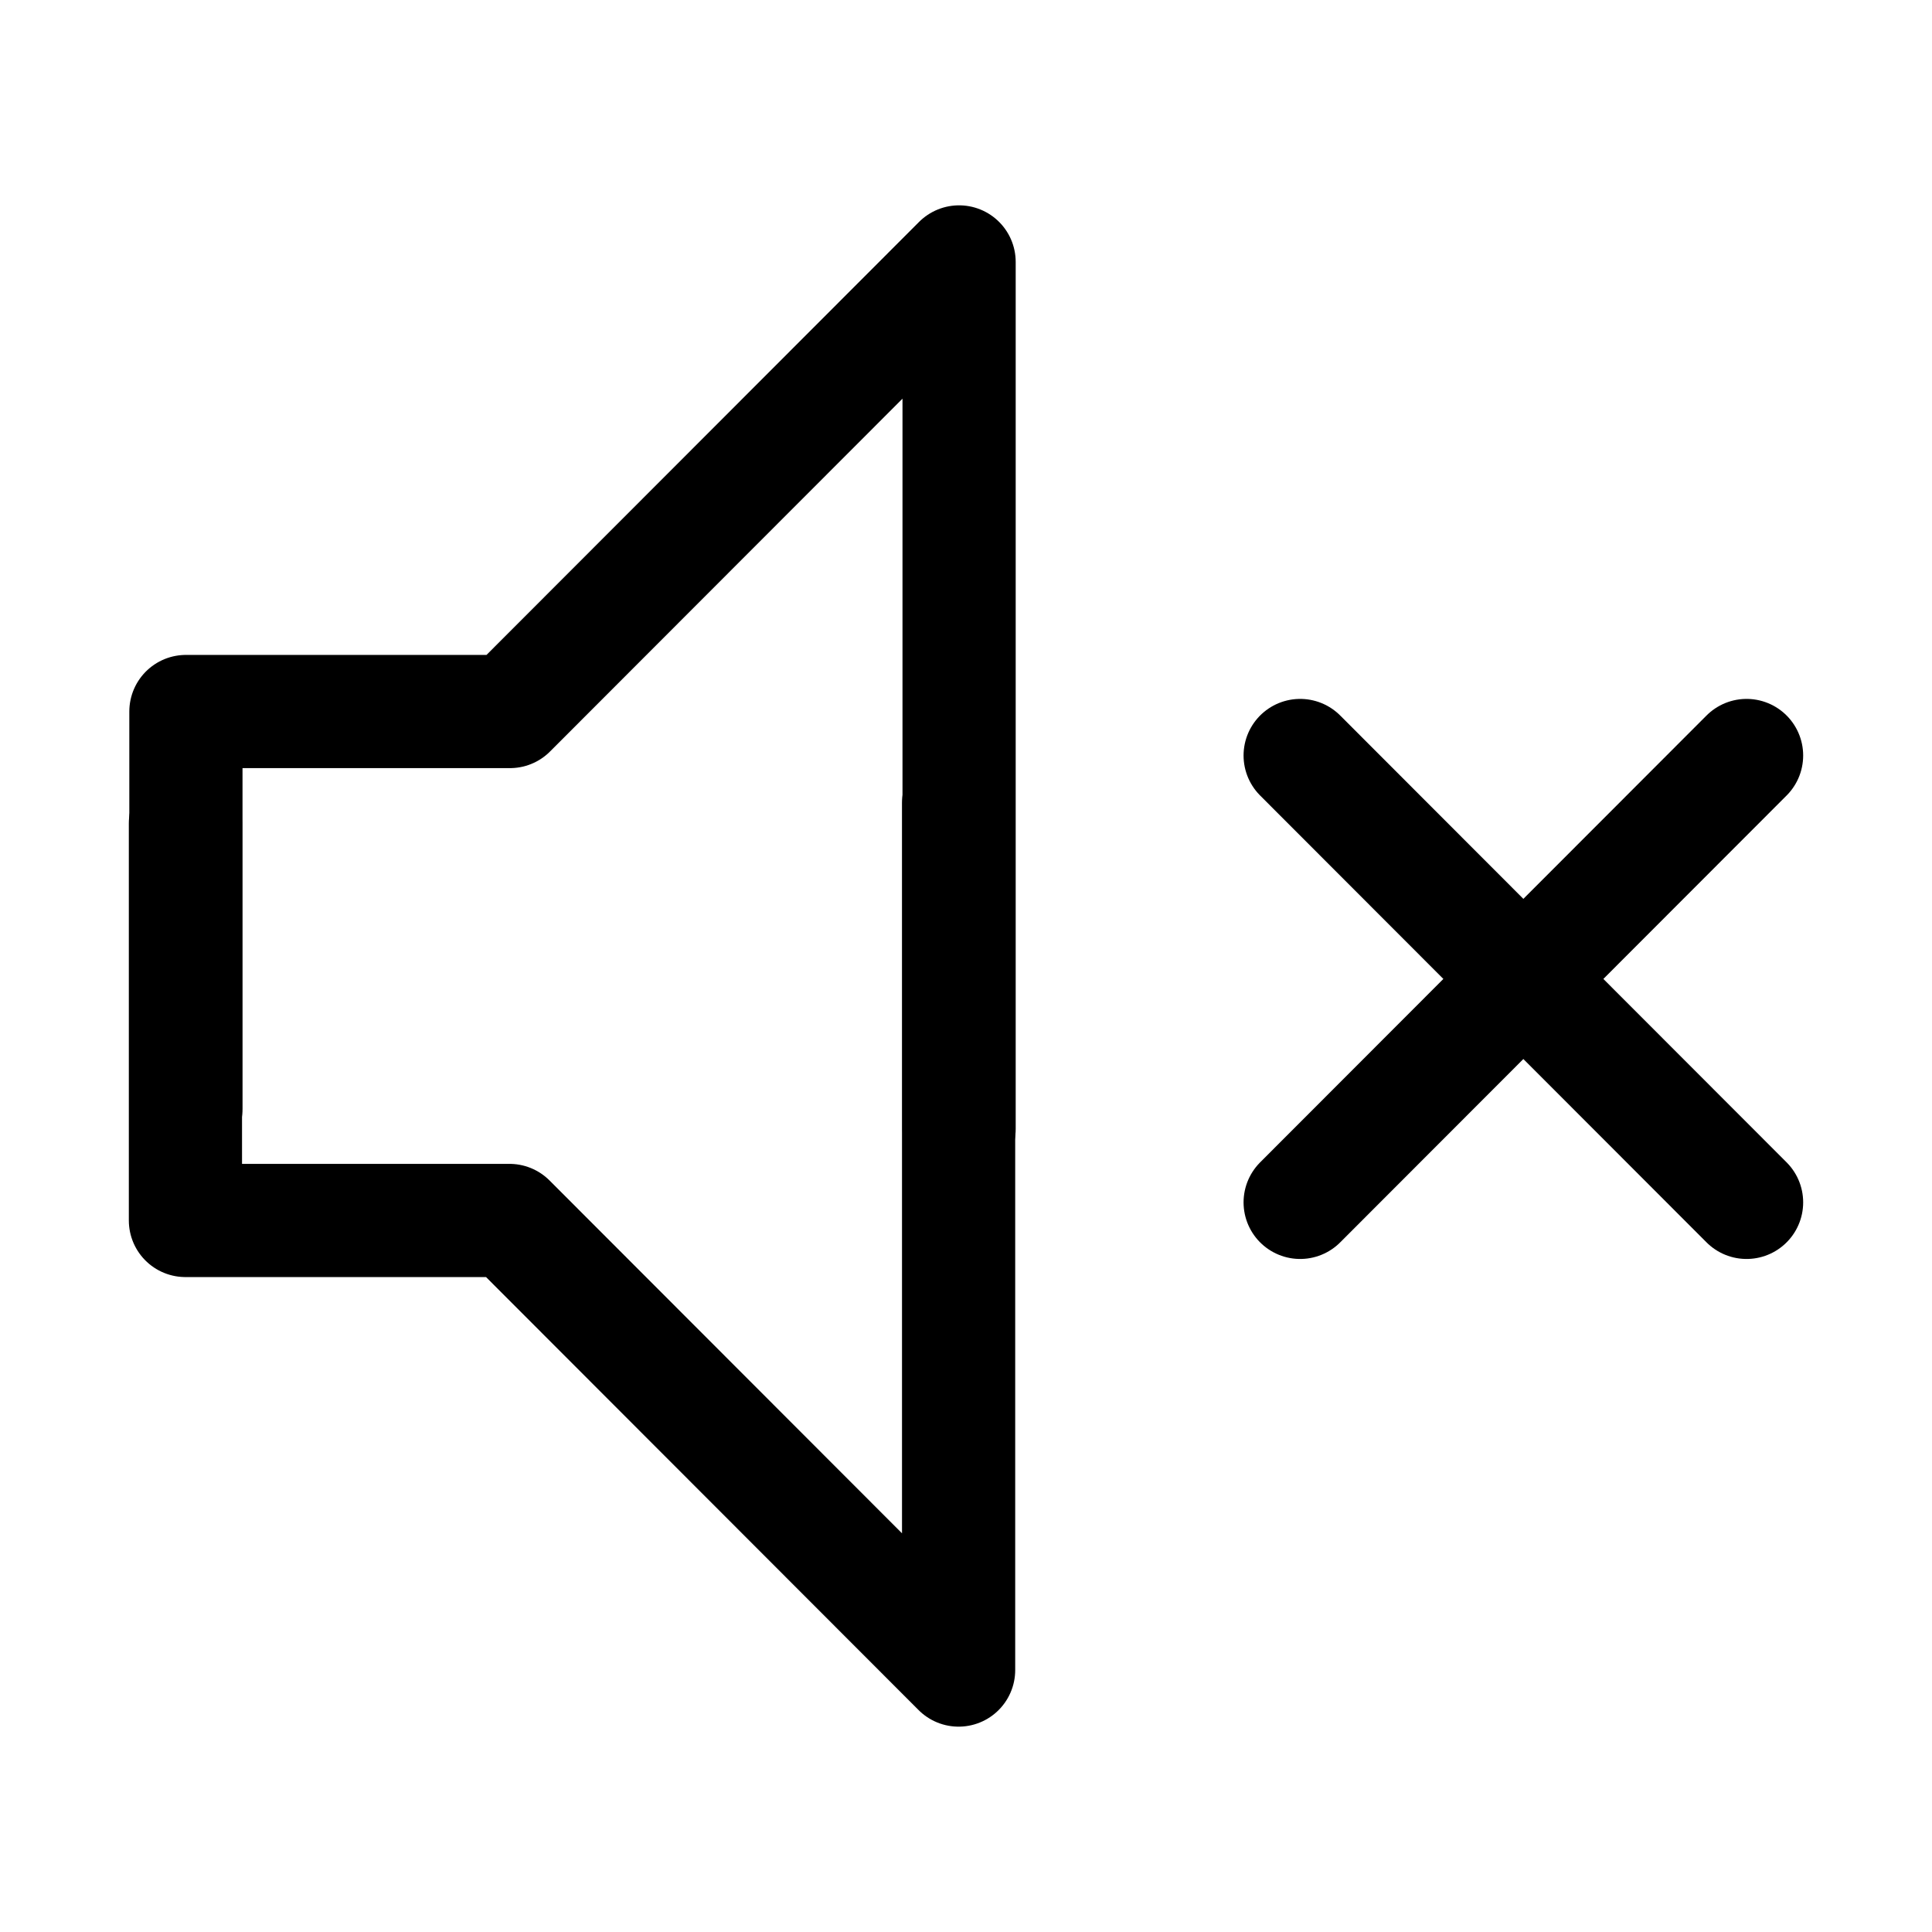 <svg xmlns="http://www.w3.org/2000/svg" width="512" height="512" viewBox="0 0 135.467 135.467"><path d="M13.002 57.731v27.845h22.722L67.215 117.1V56.308v.986" style="fill:none;stroke:#000;stroke-width:7.937;stroke-linecap:round;stroke-linejoin:round;stroke-miterlimit:4;stroke-dasharray:none;stroke-opacity:1"/><path d="M13.036 77.736V49.89h22.722l31.491-31.524V79.16v-.986" style="fill:none;stroke:#000;stroke-width:7.937;stroke-linecap:round;stroke-linejoin:round;stroke-miterlimit:4;stroke-dasharray:none;stroke-opacity:1"/><path d="M122.465 84.307 91.164 52.974M91.164 84.307l31.301-31.333" style="fill:none;stroke:#000;stroke-width:7.937;stroke-linecap:round;stroke-linejoin:miter;stroke-miterlimit:4;stroke-dasharray:none;stroke-opacity:1"/></svg>